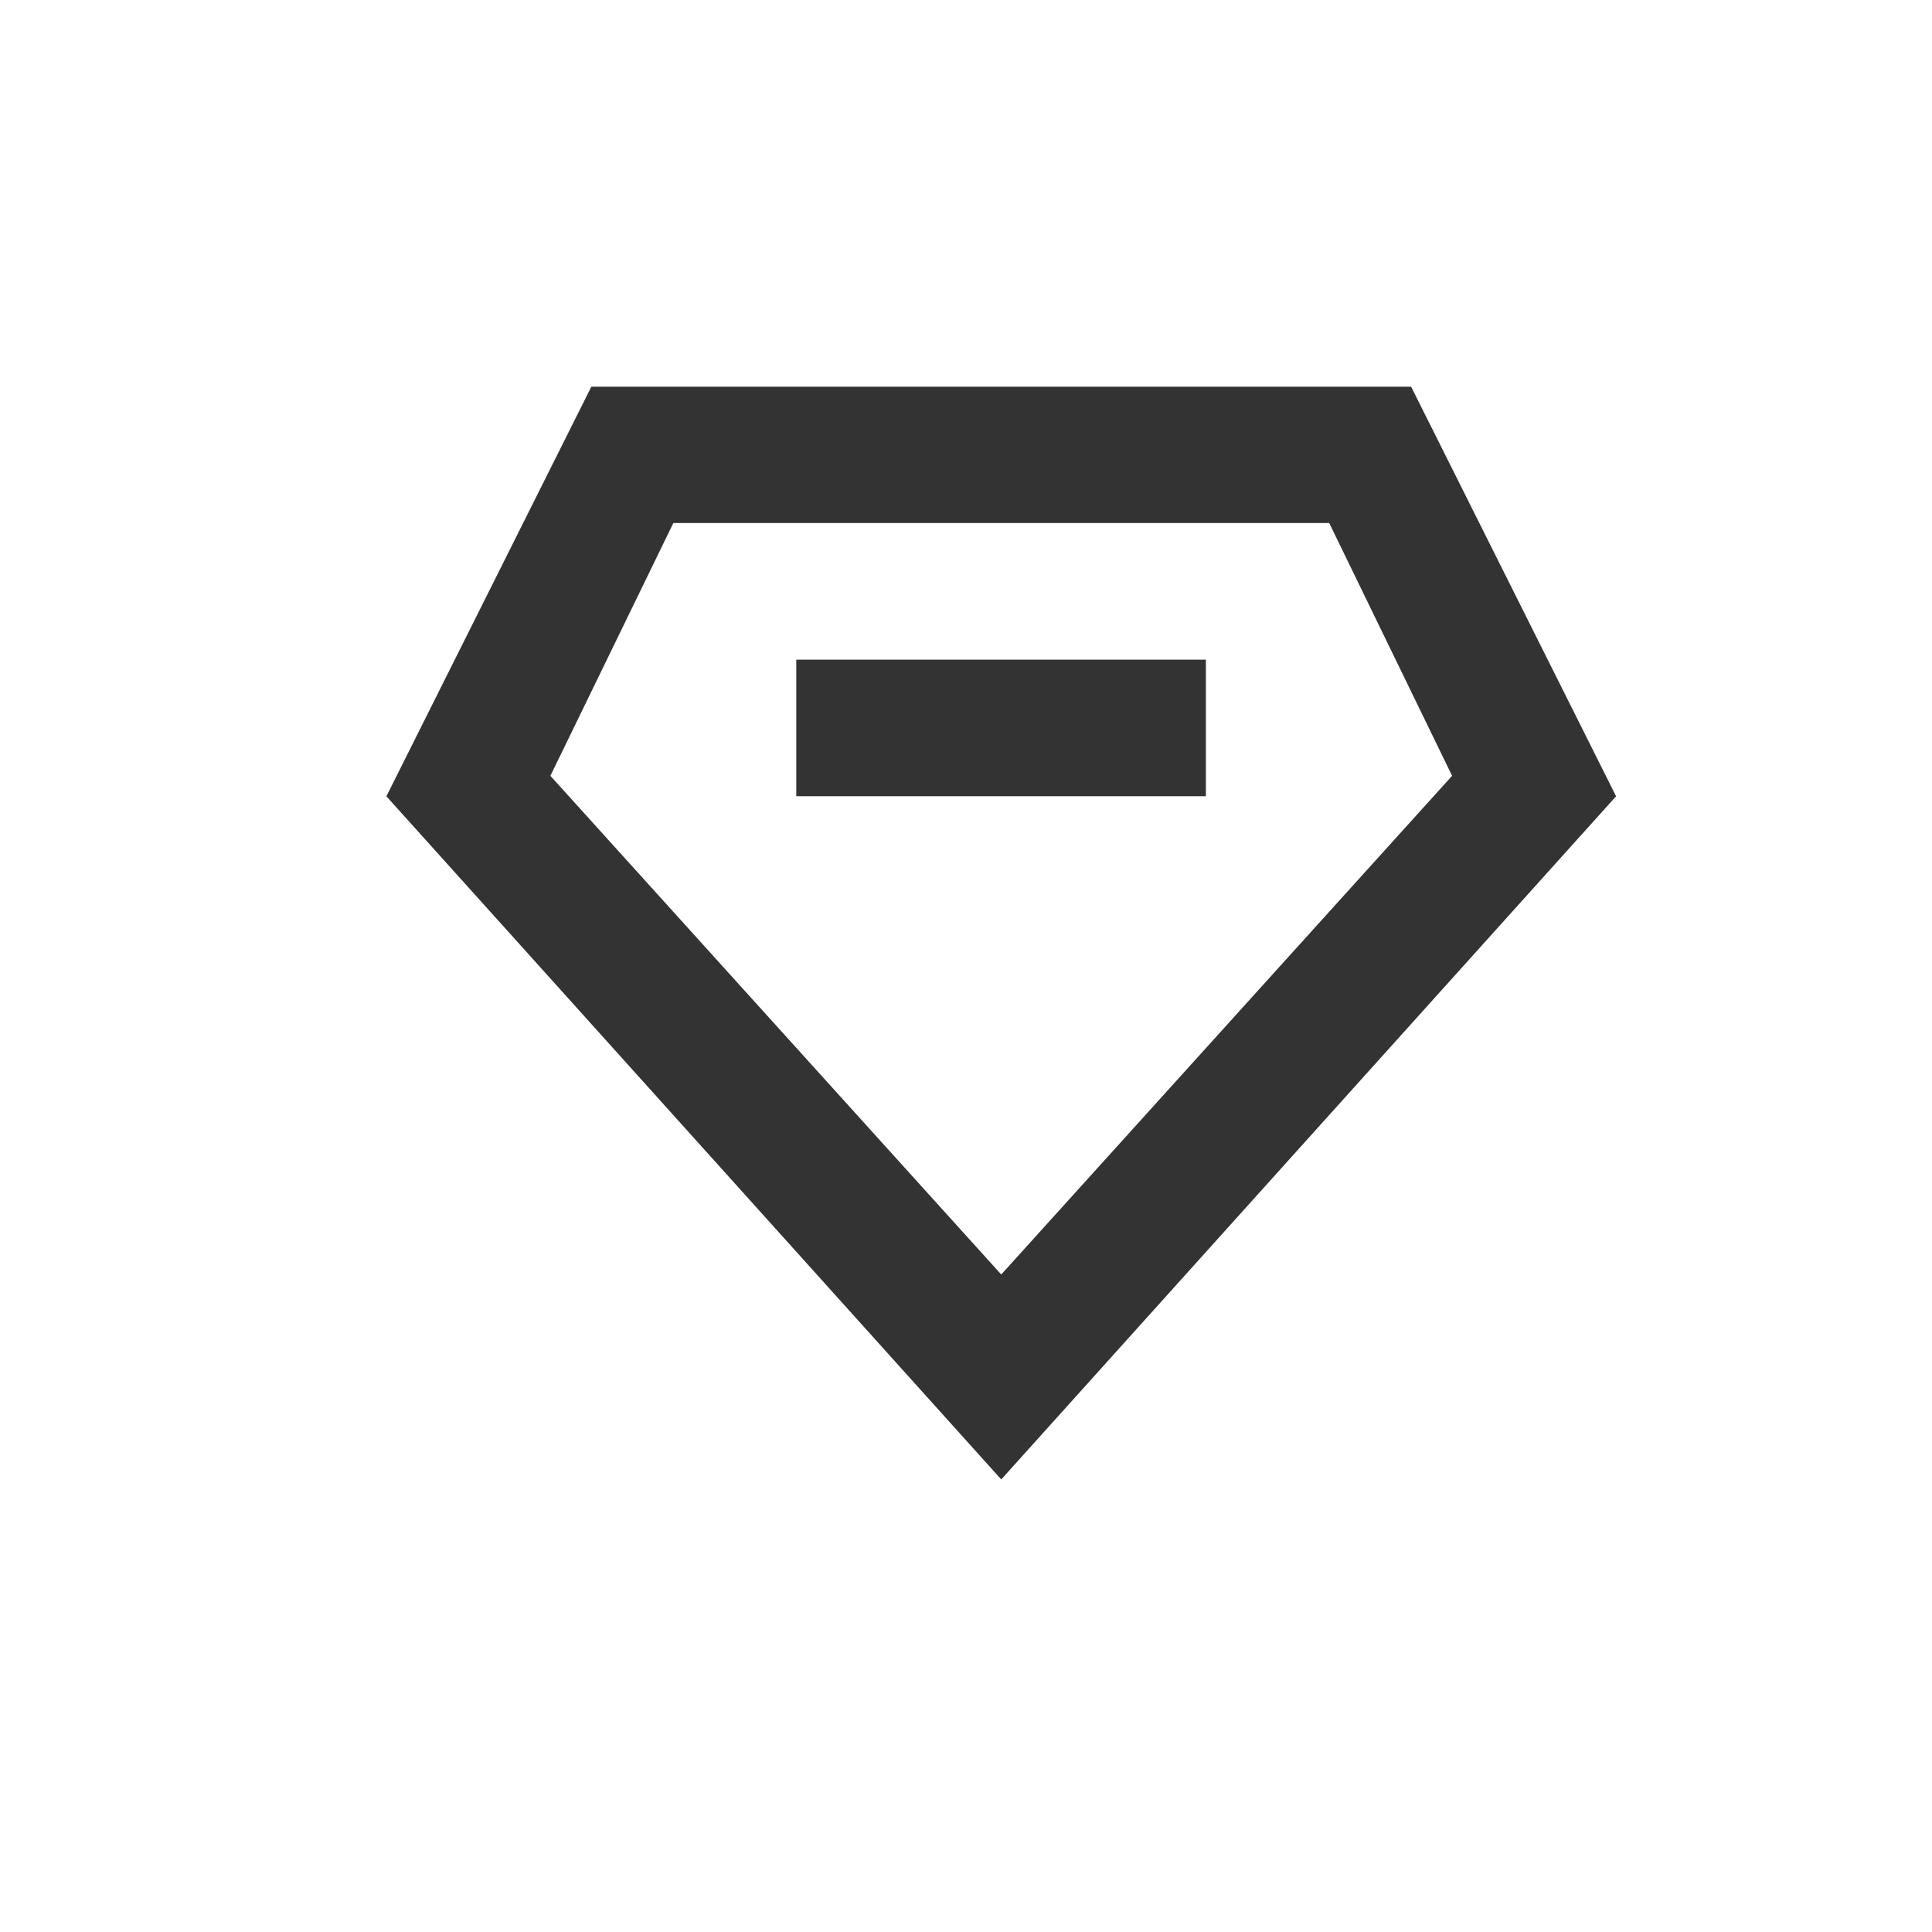 <svg xmlns="http://www.w3.org/2000/svg" width="25" height="25" viewBox="0 0 25 25">
  <defs>
    <style>
      .cls-1 {
        fill: rgba(255,255,255,0);
      }

      .cls-2 {
        fill: #333;
      }
    </style>
  </defs>
  <g id="组_1587" data-name="组 1587" transform="translate(-1851 -1258)">
    <g id="组_1584" data-name="组 1584">
      <g id="组_1574" data-name="组 1574" transform="translate(-707 -11)">
        <g id="组_1573" data-name="组 1573" transform="translate(-57 22)">
          <rect id="矩形_157" data-name="矩形 157" class="cls-1" width="25" height="25" transform="translate(2615 1247)"/>
        </g>
      </g>
      <g id="组_1583" data-name="组 1583" transform="translate(1856 1149.222)">
        <path id="路径_558" data-name="路径 558" class="cls-2" d="M7.956,127.922,0,119.082l2.652-5.3H13.26l2.652,5.3-7.956,8.84Zm-5.834-9.105,5.834,6.453,5.834-6.453L12.2,115.546H3.713Z"/>
        <path id="路径_559" data-name="路径 559" class="cls-2" d="M341.333,341.333h5.3V343.1h-5.3Z" transform="translate(-336.029 -224.019)"/>
      </g>
    </g>
  </g>
</svg>

